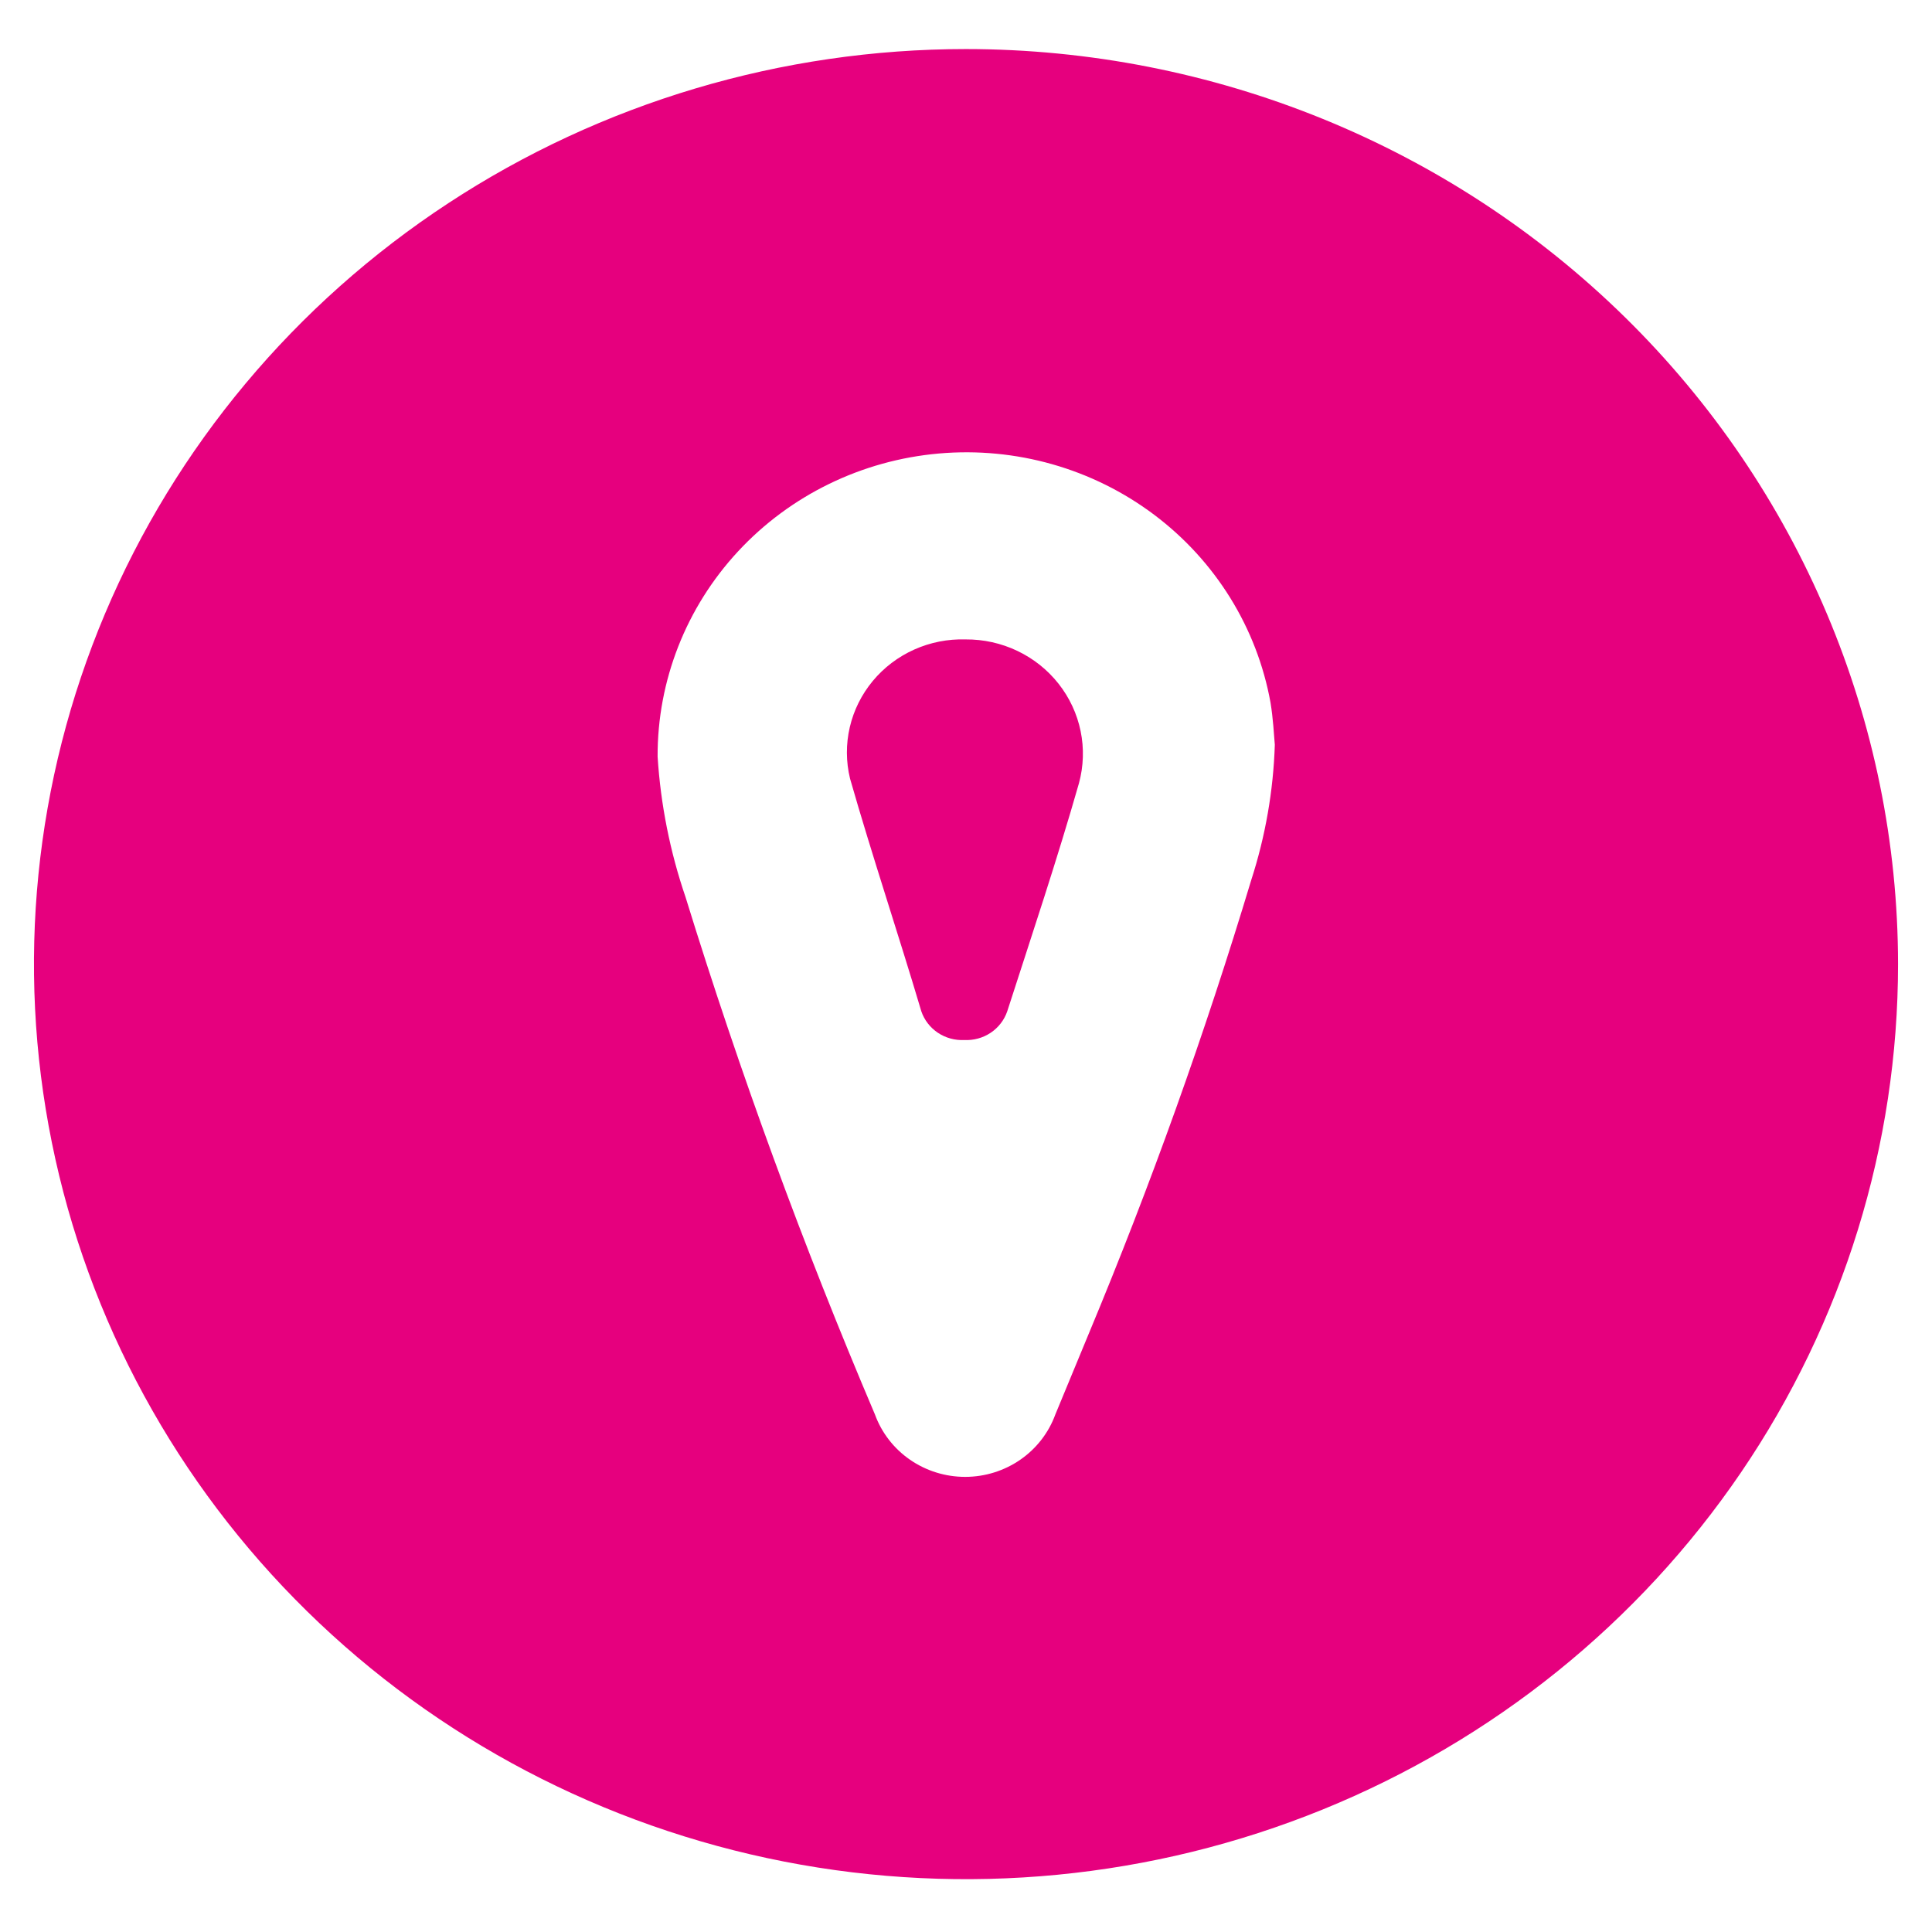 <svg xmlns="http://www.w3.org/2000/svg" version="1.1" xmlns:xlink="http://www.w3.org/1999/xlink" xmlns:svgjs="http://svgjs.dev/svgjs" width="512" height="512"><svg width="512" height="512" viewBox="0 0 512 512" fill="none" xmlns="http://www.w3.org/2000/svg">
<path d="M256 13C207.148 13 159.393 27.222 118.774 53.869C78.155 80.515 46.497 118.388 27.802 162.699C9.107 207.01 4.216 255.769 13.746 302.809C23.277 349.85 46.801 393.059 81.345 426.973C115.888 460.888 159.899 483.983 207.813 493.34C255.726 502.697 305.389 497.895 350.523 479.541C395.656 461.186 434.232 430.105 461.373 390.226C488.514 350.347 503 303.462 503 255.5C502.97 191.194 476.937 129.53 430.622 84.059C384.307 38.588 321.499 13.03 256 13ZM331.58 233.261C319.302 273.99 304.942 314.085 288.554 353.394L279.676 374.85C277.914 379.69 274.672 383.877 270.393 386.837C266.114 389.797 261.007 391.386 255.772 391.386C250.538 391.386 245.431 389.797 241.152 386.837C236.873 383.877 233.63 379.69 231.869 374.85C212.791 330.005 196.038 284.24 181.672 237.732C177.561 225.698 175.074 213.187 174.274 200.518C174.196 180.398 181.809 160.982 195.609 146.107C209.408 131.232 228.39 121.982 248.802 120.184C269.213 118.387 289.569 124.173 305.845 136.399C322.12 148.625 333.132 166.402 336.702 186.214C337.385 190.349 337.612 194.707 337.84 197.389C337.448 209.573 335.341 221.645 331.58 233.261ZM255.886 169.452C260.637 169.414 265.333 170.454 269.608 172.491C273.882 174.528 277.619 177.507 280.528 181.196C283.436 184.884 285.438 189.183 286.376 193.756C287.314 198.328 287.163 203.052 285.936 207.559C280.131 227.897 273.415 247.901 266.927 268.016C266.135 270.329 264.594 272.324 262.539 273.696C260.483 275.068 258.027 275.742 255.545 275.615C253.063 275.742 250.606 275.068 248.551 273.696C246.496 272.324 244.954 270.329 244.162 268.016C238.13 247.677 231.186 227.003 225.267 206.329C224.181 201.853 224.159 197.191 225.205 192.705C226.251 188.219 228.335 184.031 231.297 180.464C234.258 176.897 238.017 174.048 242.281 172.138C246.546 170.228 251.201 169.309 255.886 169.452Z" fill="#E6007E"></path>
</svg><style>@media (prefers-color-scheme: light) { :root { filter: none; } }
@media (prefers-color-scheme: dark) { :root { filter: none; } }
</style></svg>